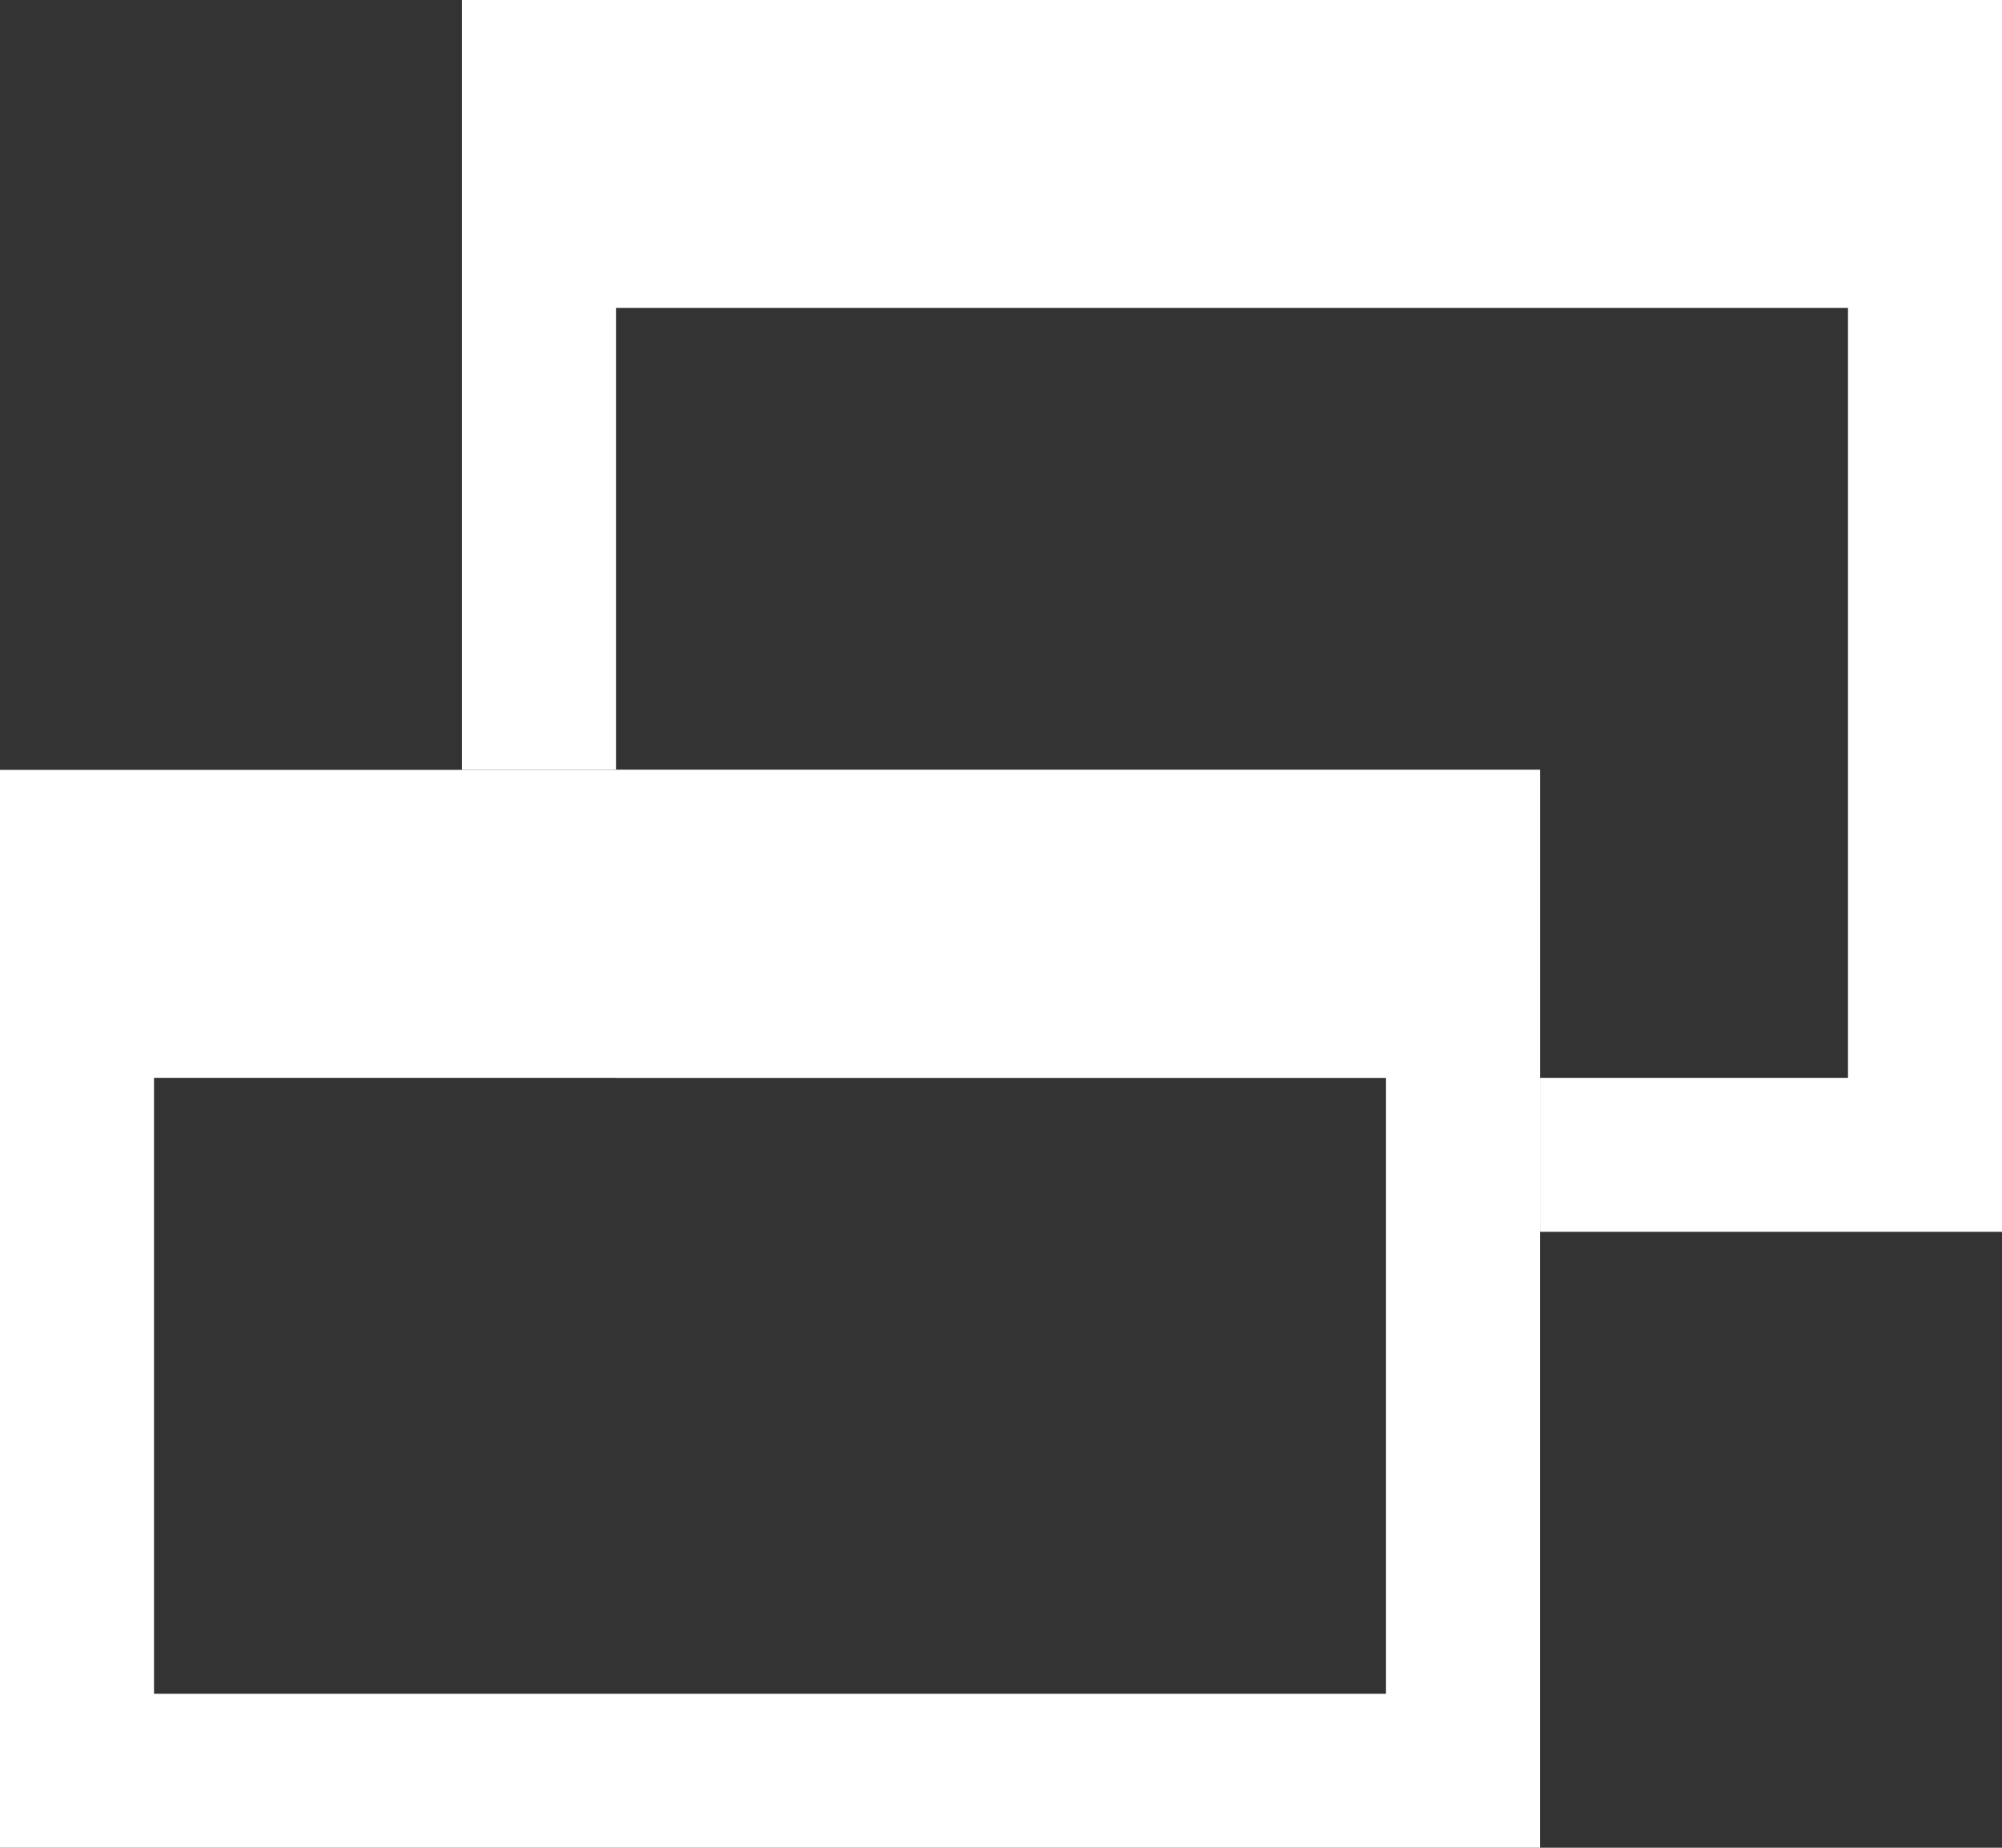 <?xml version="1.0" encoding="UTF-8"?>
<svg id="icon_blank_gry.svg" data-name="icon blank gry.svg" xmlns="http://www.w3.org/2000/svg" viewBox="0 0 13 12">
  <rect x="0" y="0" width="13" height="12" fill="#333333" stroke="none"/>
  <defs>
    <style>
      .cls-1 {
        fill: none;
      }

      .cls-2 {
        fill: #fff;
      }
    </style>
  </defs>
  <g>
    <path class="cls-2" d="m13,0H3v5h1v-3h8v5h-2v1h3V0h0Zm-3,5h-6v2h6v-2h0Z"/>
    <rect class="cls-1" x="4" y="2" width="8" height="5"/>
  </g>
  <g>
    <path class="cls-2" d="m10,5H0v7h10v-7h0ZM1,11v-4h8v4H1Z"/>
    <rect class="cls-1" x="1" y="7" width="8" height="4"/>
  </g>
</svg>